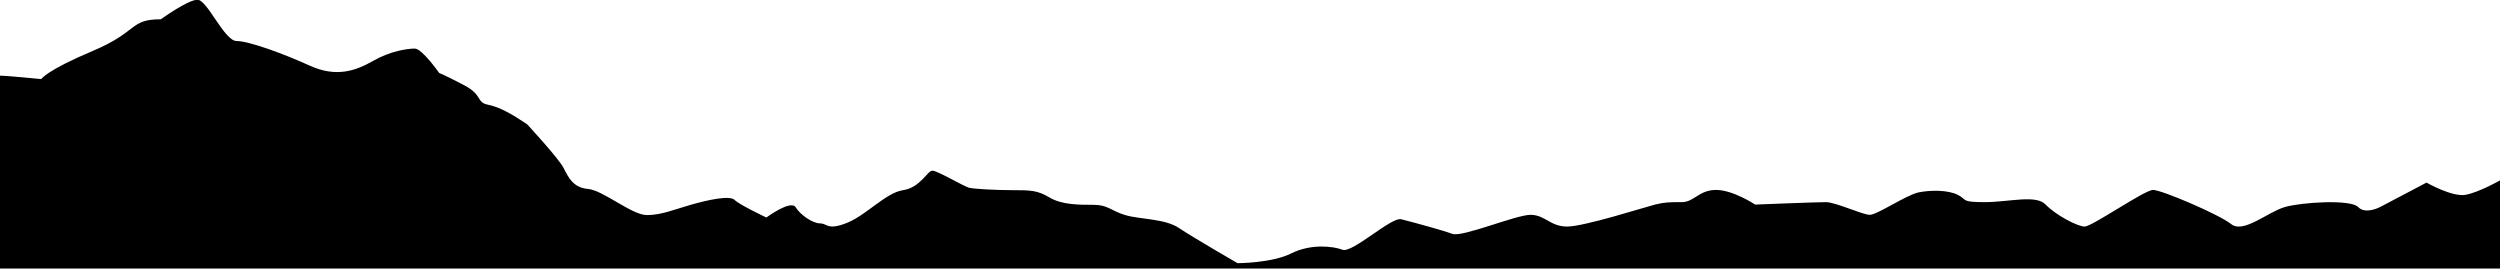 <?xml version="1.0" encoding="UTF-8"?> <svg xmlns="http://www.w3.org/2000/svg" xml:space="preserve" viewBox="0 0 1024 110"><path d="M0 31c3 0 16.9 1.4 16.9 1.4s2-3.5 21-11.5 15-13 28-13c0 0 11-8 15-8s11 16.9 16 16.9 19 5.1 30 10.1 19 2 26-2 14-5 17-5 10 10 10 10 2 .7 10 4.9c8 4.1 5 7.1 10 8.1s10 4 16 8c0 0 13 14 15 18s4 8 10 8.5 18 10.7 24 10.7 11-2.2 18-4.2 16-4 18-2 13 7.2 13 7.2 10-7.4 12-4.2 7 6.6 10 6.6 3 3 11-.2 16-12.4 23-13.4 10-8 12-8 13 6.5 15 7 11 1 18 1 10 0 15 3 12 3 18 3 7 2.4 13 4.2c6 1.8 16.2 1.4 22 5.3s24 14.4 24 14.4 14 0 22-4 17-3 21-1.5 20-13.5 24-12.5 17 4.5 21 6 26-7.8 32-7.8 8 4.8 15 4.8 32-8 36-9 6-1 11-1 7-5 14-5 16 6 16 6 25-1 29-1 15 5.2 18 5.2 15-8.2 20-9.2 12-1 16 1 1 3 11 3 21-3.2 25 1 13 9 16 9 24.5-15 28-15 27 10 32 14 15-5 22-7 27-3.2 30 0 9 0 9 0l19-10s10.5 6 16 5 14.3-6 14.3-6V110H0V31z"></path></svg> 